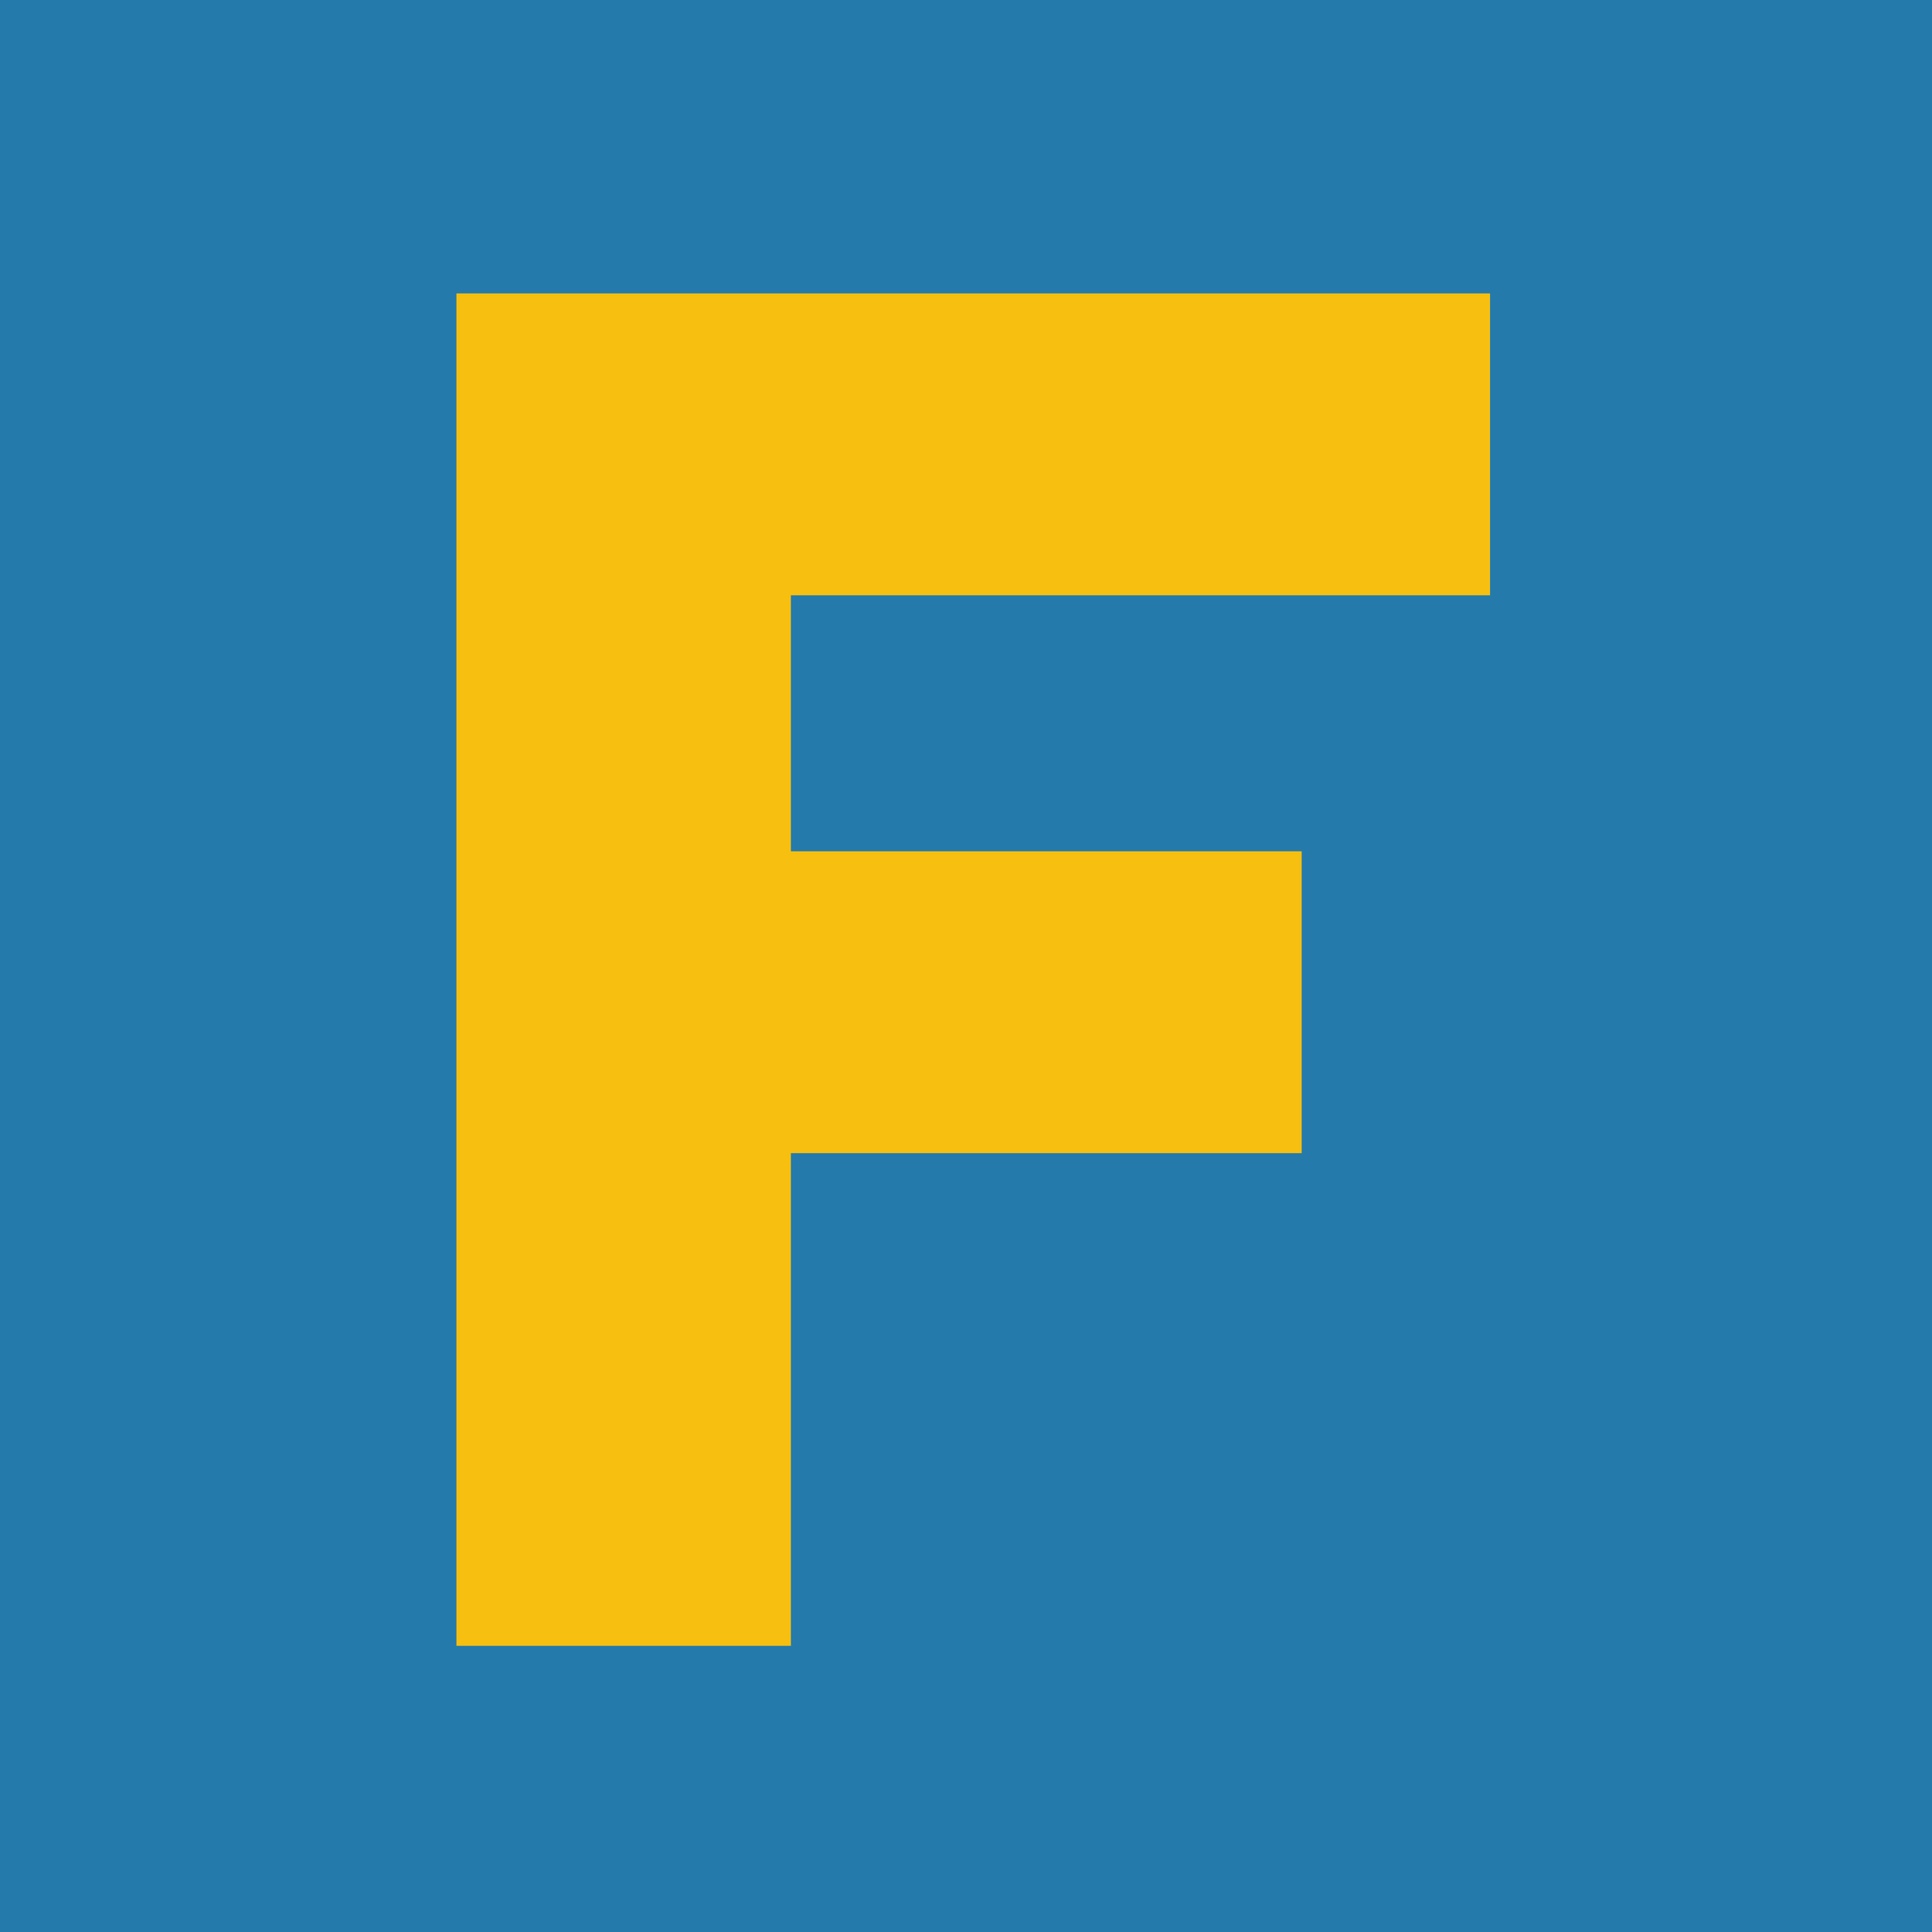 <?xml version="1.0" encoding="UTF-8"?>
<svg id="Calque_1" data-name="Calque 1" xmlns="http://www.w3.org/2000/svg" version="1.1" viewBox="0 0 16 16">
  <defs>
    <style>
      .cls-1 {
        fill: #f7bf0f;
      }

      .cls-1, .cls-2 {
        stroke-width: 0px;
      }

      .cls-2 {
        fill: #247aab;
      }
    </style>
  </defs>
  <rect class="cls-2" x="0" y="0" width="16" height="16"/>
  <path class="cls-1" d="M6.55,13.63h-2.77V2.43h8.56v2.5h-5.79v2.12h4.23v2.5h-4.23v4.08Z"/>
</svg>